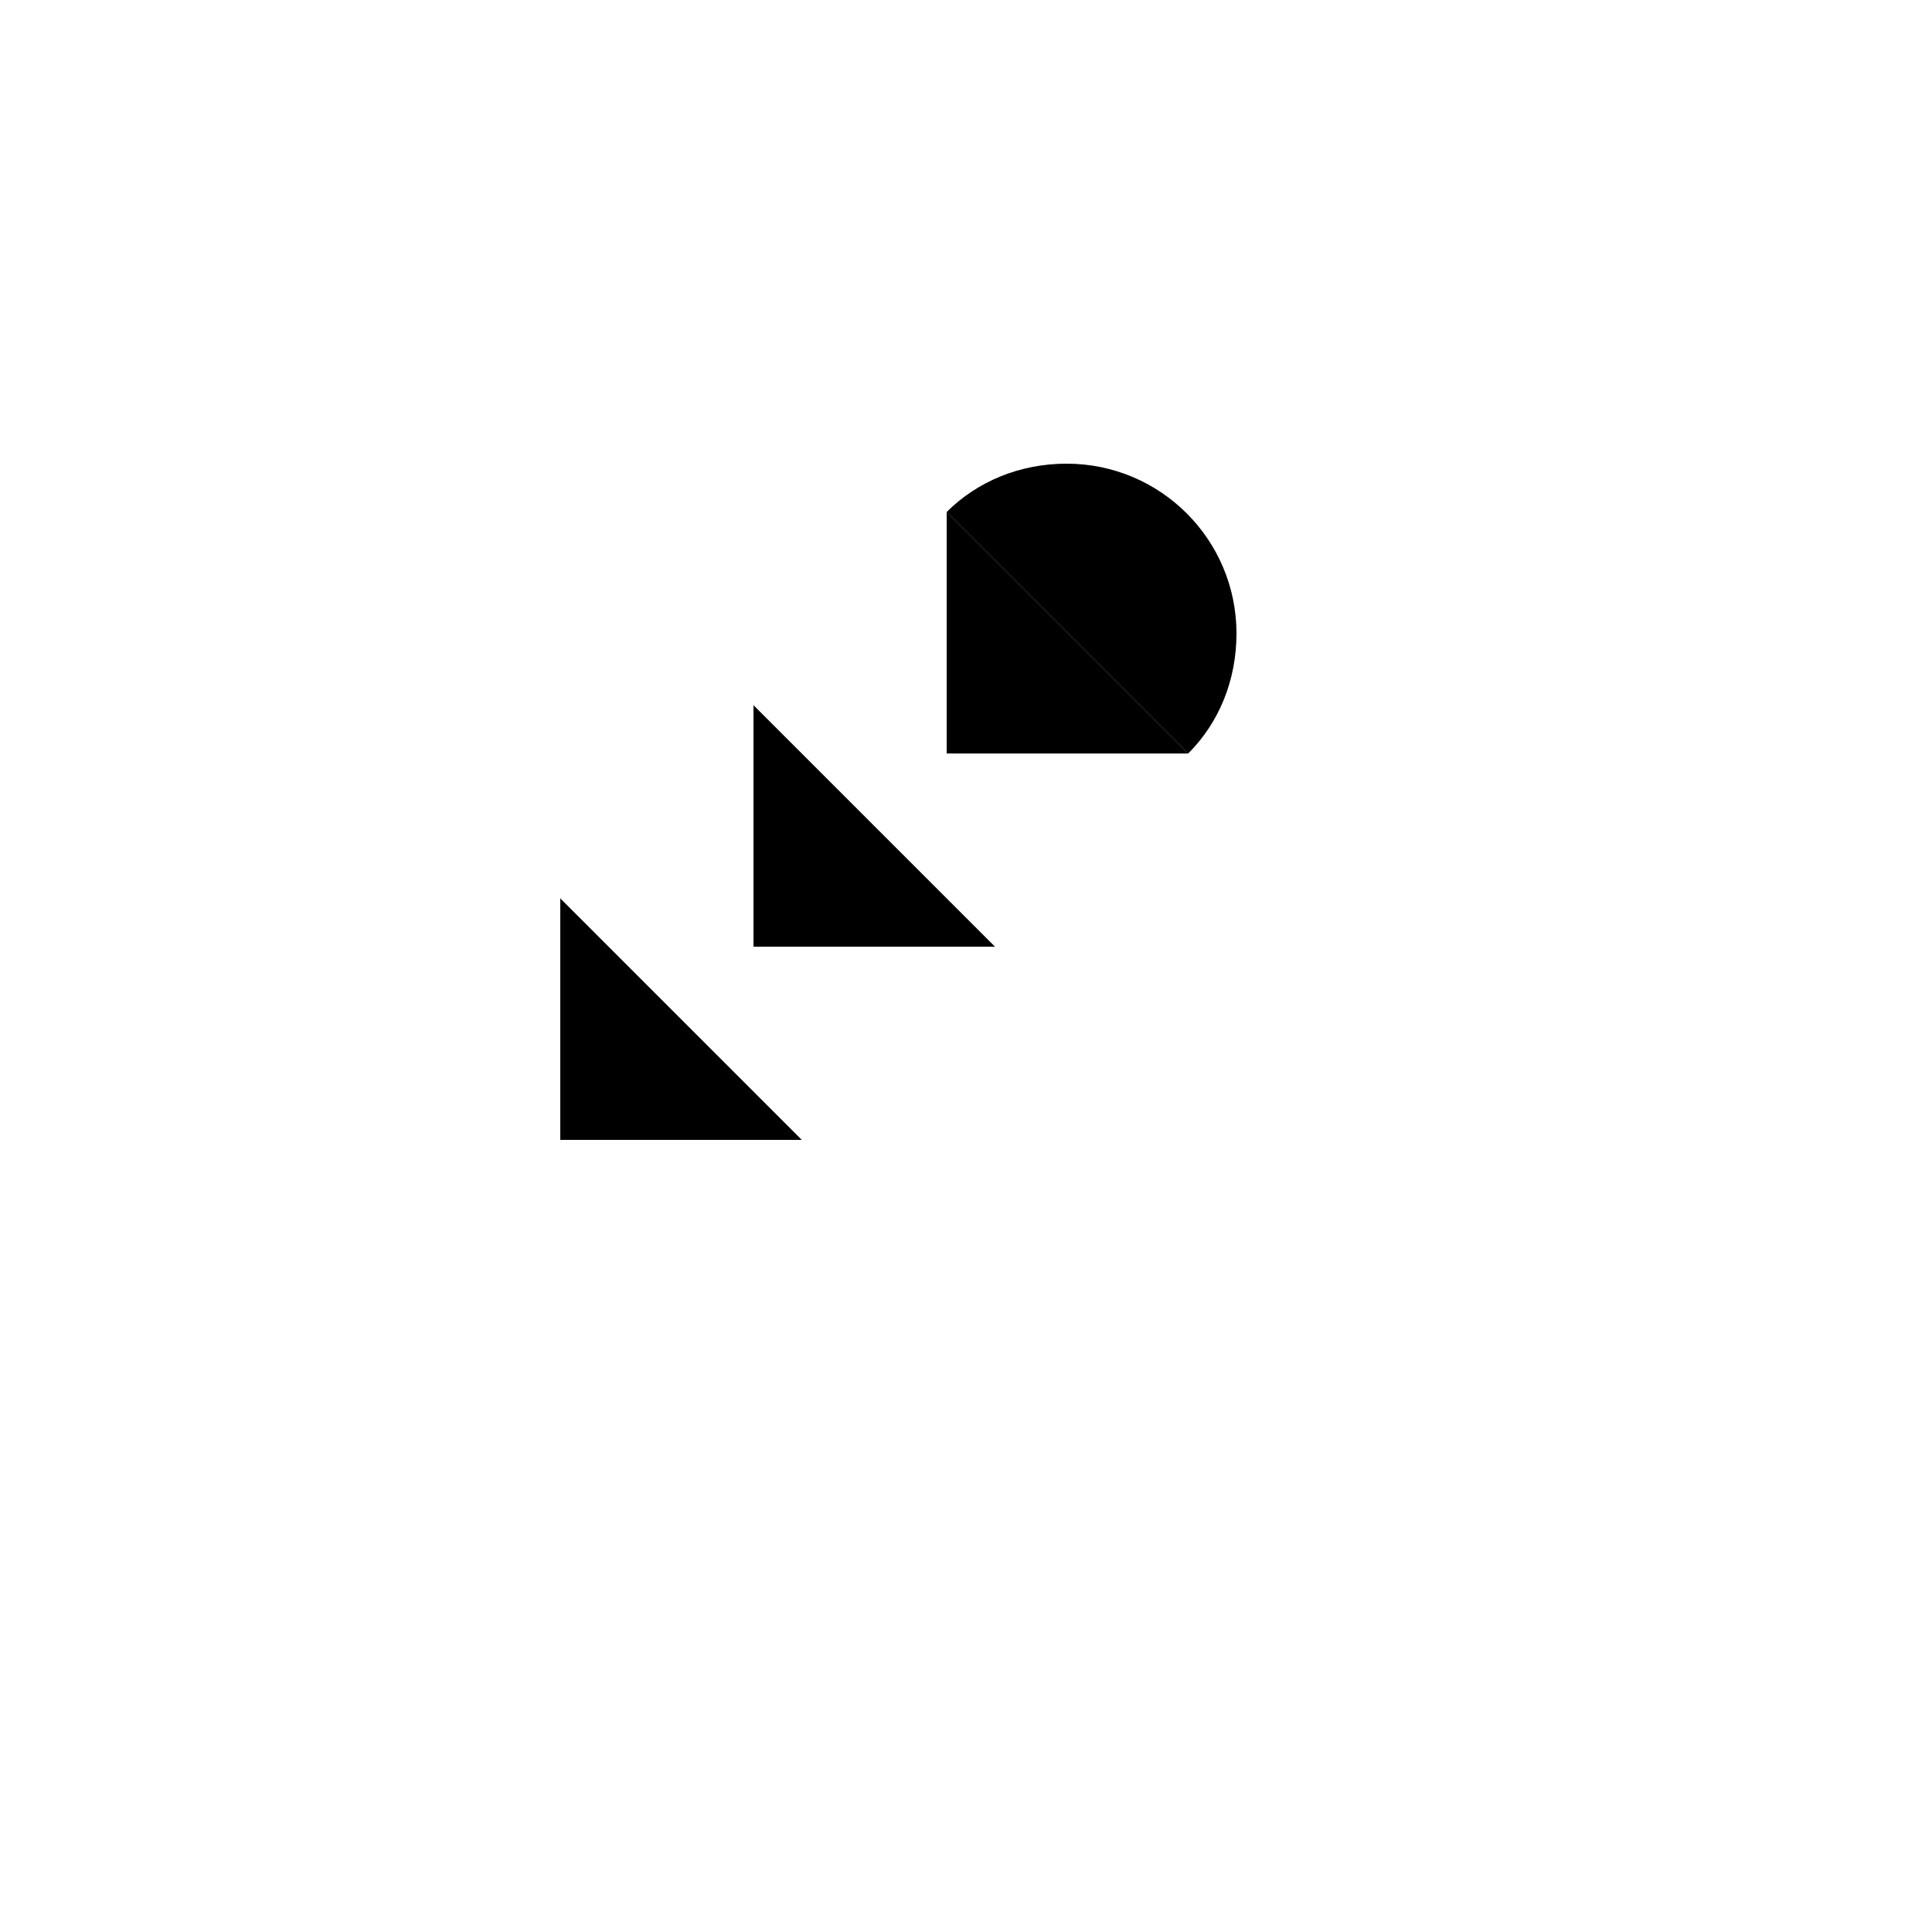 <svg xmlns="http://www.w3.org/2000/svg" version="1.1" xmlns:xlink="http://www.w3.org/1999/xlink" width="100%" height="100%" id="svgWorkerArea" viewBox="-25 -25 625 625" xmlns:idraw="https://idraw.muisca.co" style="background: white;"><defs id="defsdoc"><pattern id="patternBool" x="0" y="0" width="10" height="10" patternUnits="userSpaceOnUse" patternTransform="rotate(35)"><circle cx="5" cy="5" r="4" style="stroke: none;fill: #ff000070;"></circle></pattern></defs><g id="fileImp-366095860" class="cosito"><path id="pathImp-79799789" fill="none" stroke="none" class="grouped" d="M62.5 62.5C62.5 62.5 437.5 62.5 437.5 62.5 437.5 62.5 437.5 437.5 437.5 437.5 437.5 437.5 62.5 437.5 62.5 437.5 62.5 437.5 62.5 62.5 62.5 62.5"></path><path id="pathImp-760436354" class="grouped" d="M125 375C125 375 281.25 218.75 281.25 218.75M281.25 140.625C281.25 140.625 281.25 218.75 281.25 218.75 281.25 218.75 359.375 218.75 359.375 218.75M218.75 203.125C218.75 203.125 218.75 281.25 218.75 281.25 218.75 281.25 296.875 281.25 296.875 281.25M156.25 265.625C156.25 265.625 156.25 343.75 156.25 343.75 156.25 343.75 234.375 343.75 234.375 343.75M156.25 265.625C156.25 265.625 218.75 203.125 218.75 203.125 218.75 203.125 281.25 140.625 281.25 140.625"></path><path id="pathImp-213209733" class="grouped" d="M359.375 218.75C369.344 208.812 375 195.078 375 179.906 374.991 149.567 350.386 124.983 320.047 125 304.891 125 291.188 130.734 281.25 140.625M234.375 343.75C234.375 343.75 296.875 281.25 296.875 281.25 296.875 281.25 359.375 218.75 359.375 218.75"></path></g></svg>